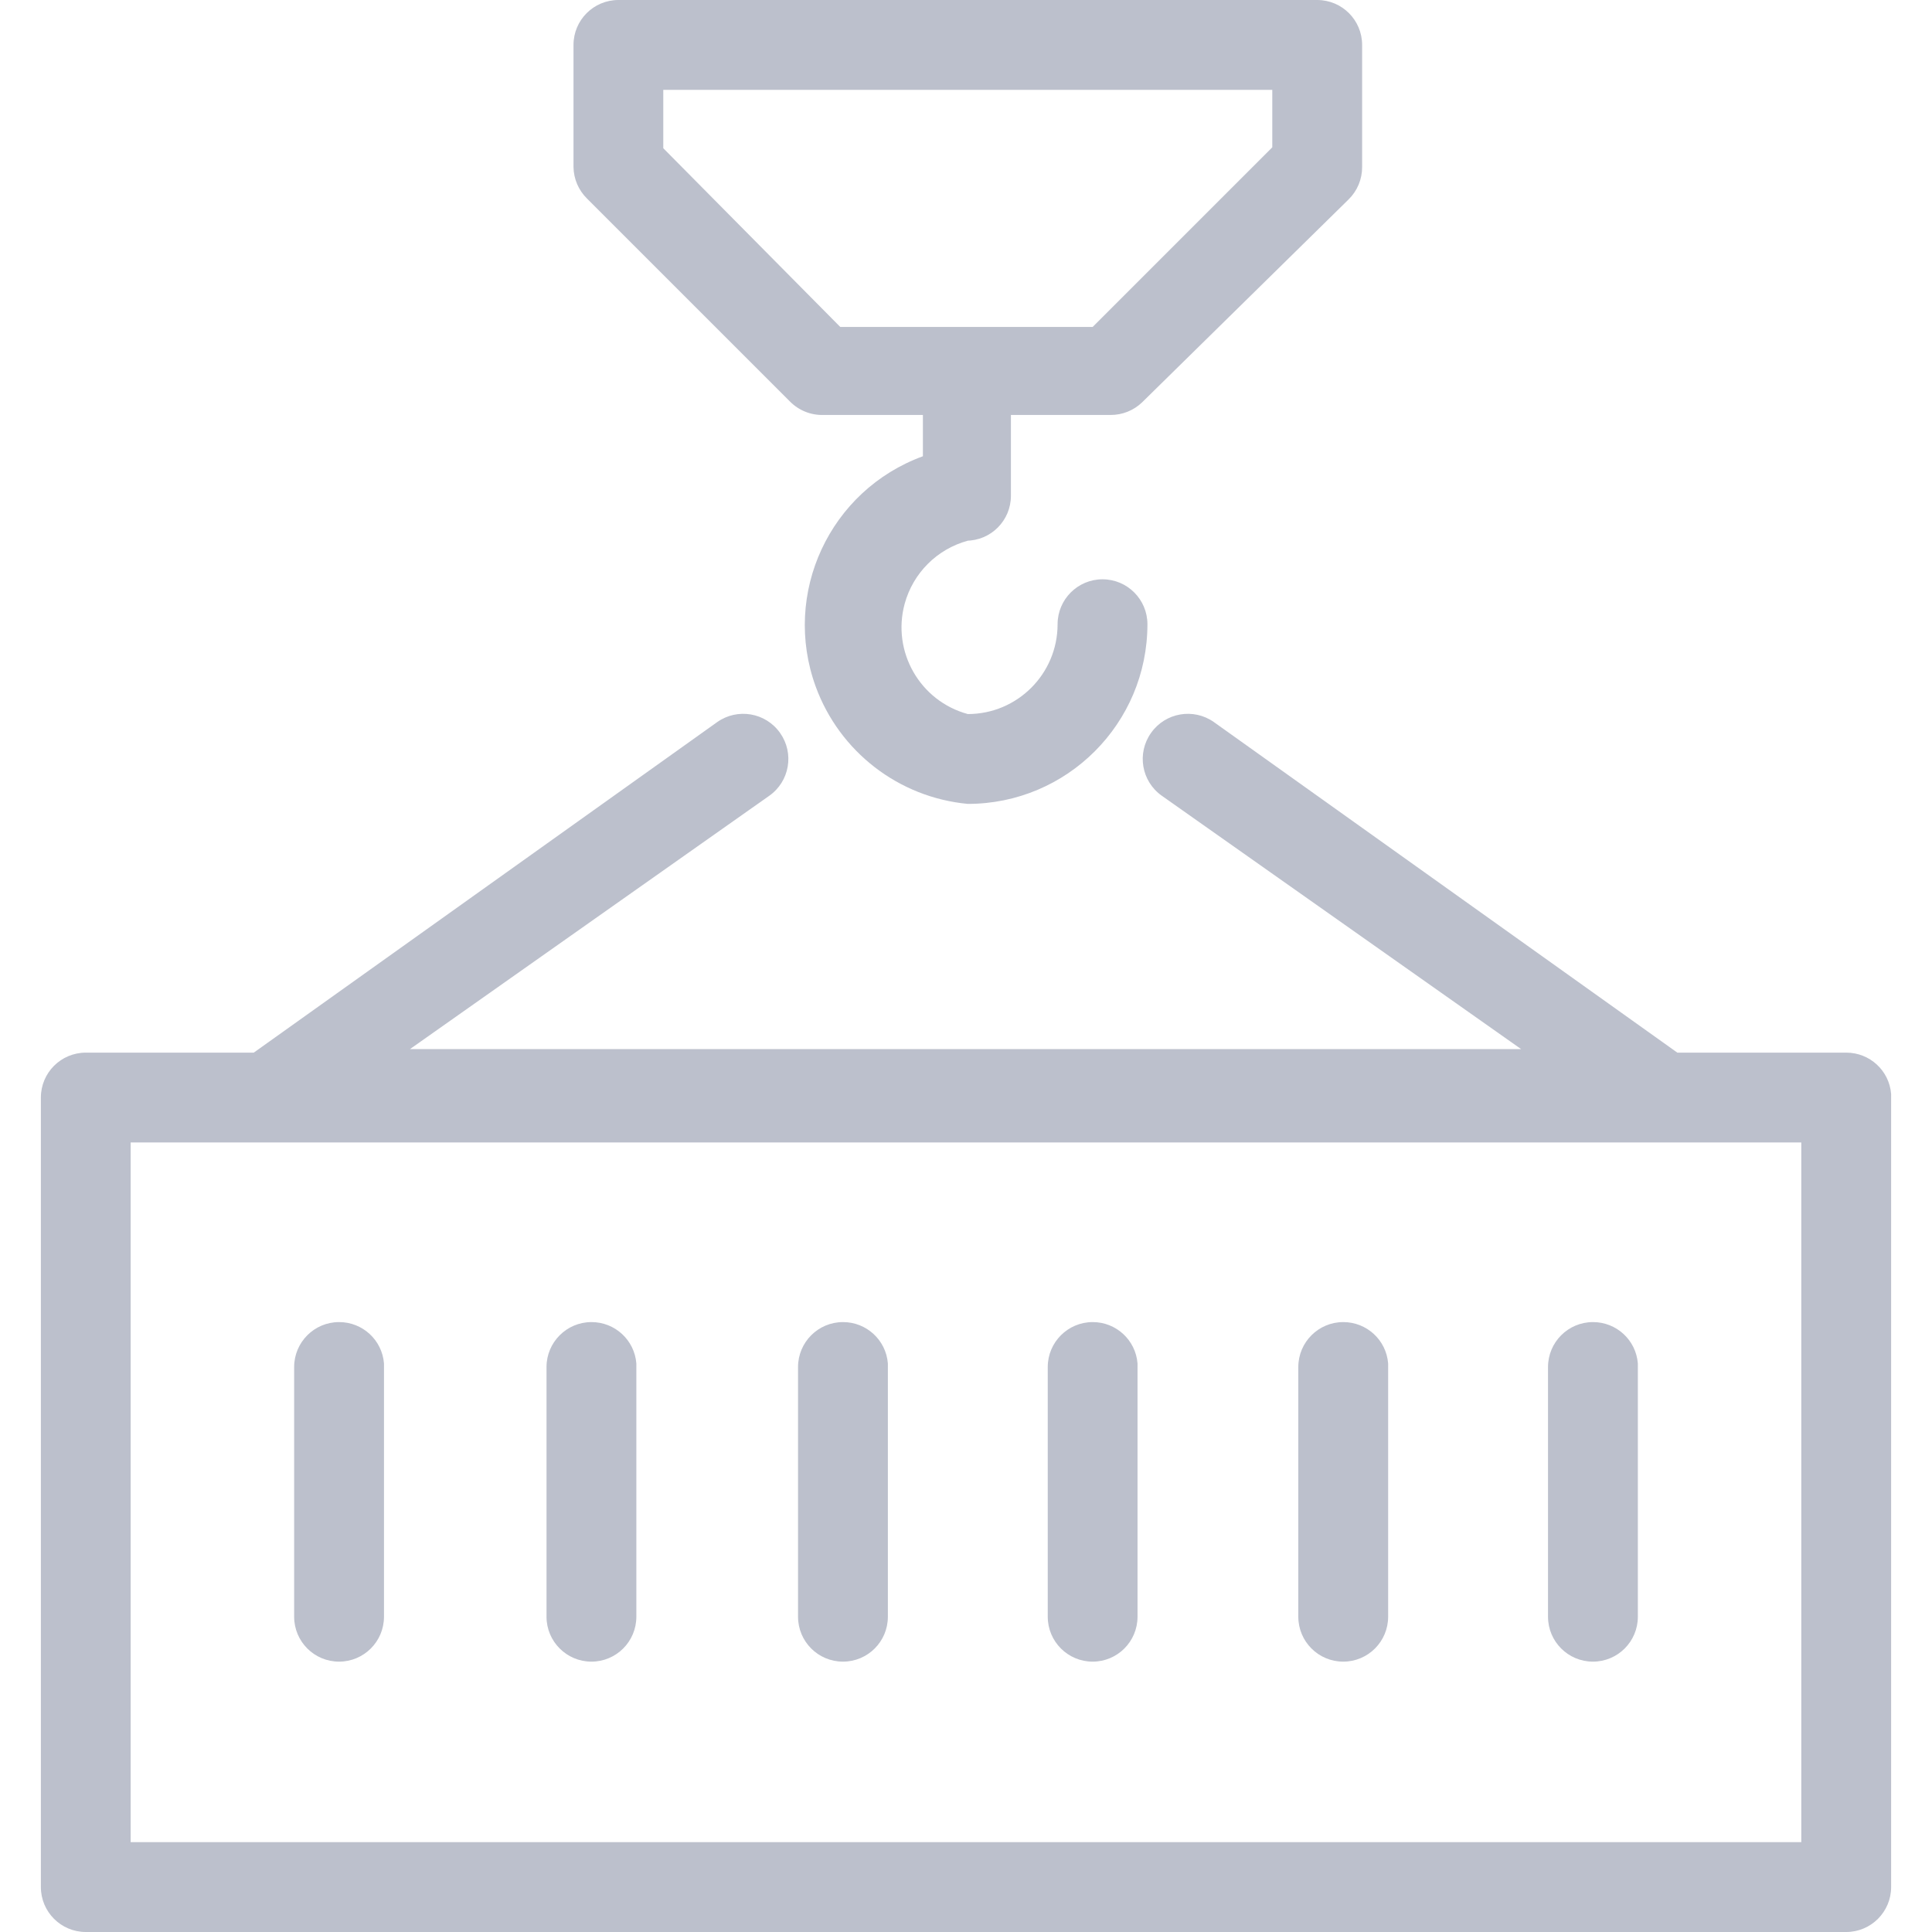 <?xml version="1.0" encoding="UTF-8"?> <svg xmlns="http://www.w3.org/2000/svg" width="32" height="32" viewBox="0 0 32 32" fill="none"> <path d="M21.817 0H10.243C9.832 0 9.499 0.333 9.499 0.744V2.767C9.502 2.963 9.582 3.15 9.722 3.288L13.084 6.65C13.229 6.797 13.428 6.878 13.634 6.873H15.286V7.557C13.742 8.121 12.948 9.829 13.511 11.373C13.906 12.452 14.886 13.208 16.03 13.315C17.673 13.315 19.005 11.983 19.005 10.339C19.005 9.929 18.672 9.595 18.261 9.595C17.85 9.595 17.517 9.929 17.517 10.339C17.517 11.161 16.851 11.827 16.03 11.827C15.237 11.611 14.769 10.794 14.984 10.001C15.123 9.492 15.52 9.094 16.03 8.956H16C16.411 8.956 16.744 8.623 16.744 8.212V6.873H18.395C18.589 6.874 18.776 6.799 18.916 6.665L22.337 3.303C22.481 3.162 22.562 2.968 22.561 2.767V0.744C22.561 0.333 22.228 0 21.817 0ZM21.073 2.44L18.098 5.415H13.917L10.986 2.455V1.488H21.073V2.44Z" fill="#BCC0CC"></path> <path d="M30.579 17.435H27.782L20.106 11.96C19.769 11.722 19.303 11.802 19.065 12.139C18.826 12.476 18.906 12.942 19.243 13.18L25.194 17.376H6.791L12.742 13.18C13.079 12.942 13.159 12.476 12.92 12.139C12.682 11.802 12.216 11.722 11.879 11.96L4.203 17.435H1.421C1.01 17.435 0.677 17.768 0.677 18.179V31.256C0.677 31.666 1.01 32 1.421 32H30.579C30.99 32 31.323 31.666 31.323 31.256V18.119C31.292 17.732 30.968 17.434 30.579 17.435ZM29.835 30.512H2.164V18.923H29.835V30.512Z" fill="#BCC0CC"></path> <path d="M5.616 21.898C5.205 21.898 4.872 22.232 4.872 22.642V26.778C4.872 27.189 5.205 27.522 5.616 27.522C6.027 27.522 6.36 27.189 6.36 26.778V22.583C6.329 22.195 6.005 21.897 5.616 21.898Z" fill="#BCC0CC"></path> <path d="M9.796 21.898C9.386 21.898 9.052 22.232 9.052 22.642V26.778C9.052 27.189 9.386 27.522 9.796 27.522C10.207 27.522 10.54 27.189 10.54 26.778V22.583C10.509 22.195 10.185 21.897 9.796 21.898Z" fill="#BCC0CC"></path> <path d="M13.962 21.898C13.551 21.898 13.218 22.232 13.218 22.642V26.778C13.218 27.189 13.551 27.522 13.962 27.522C14.373 27.522 14.706 27.189 14.706 26.778V22.583C14.675 22.195 14.351 21.897 13.962 21.898Z" fill="#BCC0CC"></path> <path d="M18.098 21.898C17.687 21.898 17.354 22.232 17.354 22.642V26.778C17.354 27.189 17.687 27.522 18.098 27.522C18.508 27.522 18.841 27.189 18.841 26.778V22.583C18.81 22.195 18.486 21.897 18.098 21.898Z" fill="#BCC0CC"></path> <path d="M22.248 21.898C21.837 21.898 21.504 22.232 21.504 22.642V26.778C21.504 27.189 21.837 27.522 22.248 27.522C22.659 27.522 22.992 27.189 22.992 26.778V22.583C22.961 22.195 22.637 21.897 22.248 21.898Z" fill="#BCC0CC"></path> <path d="M26.384 21.898C25.973 21.898 25.64 22.232 25.64 22.642V26.778C25.64 27.189 25.973 27.522 26.384 27.522C26.795 27.522 27.128 27.189 27.128 26.778V22.583C27.097 22.195 26.773 21.897 26.384 21.898Z" fill="#BCC0CC"></path> </svg> 